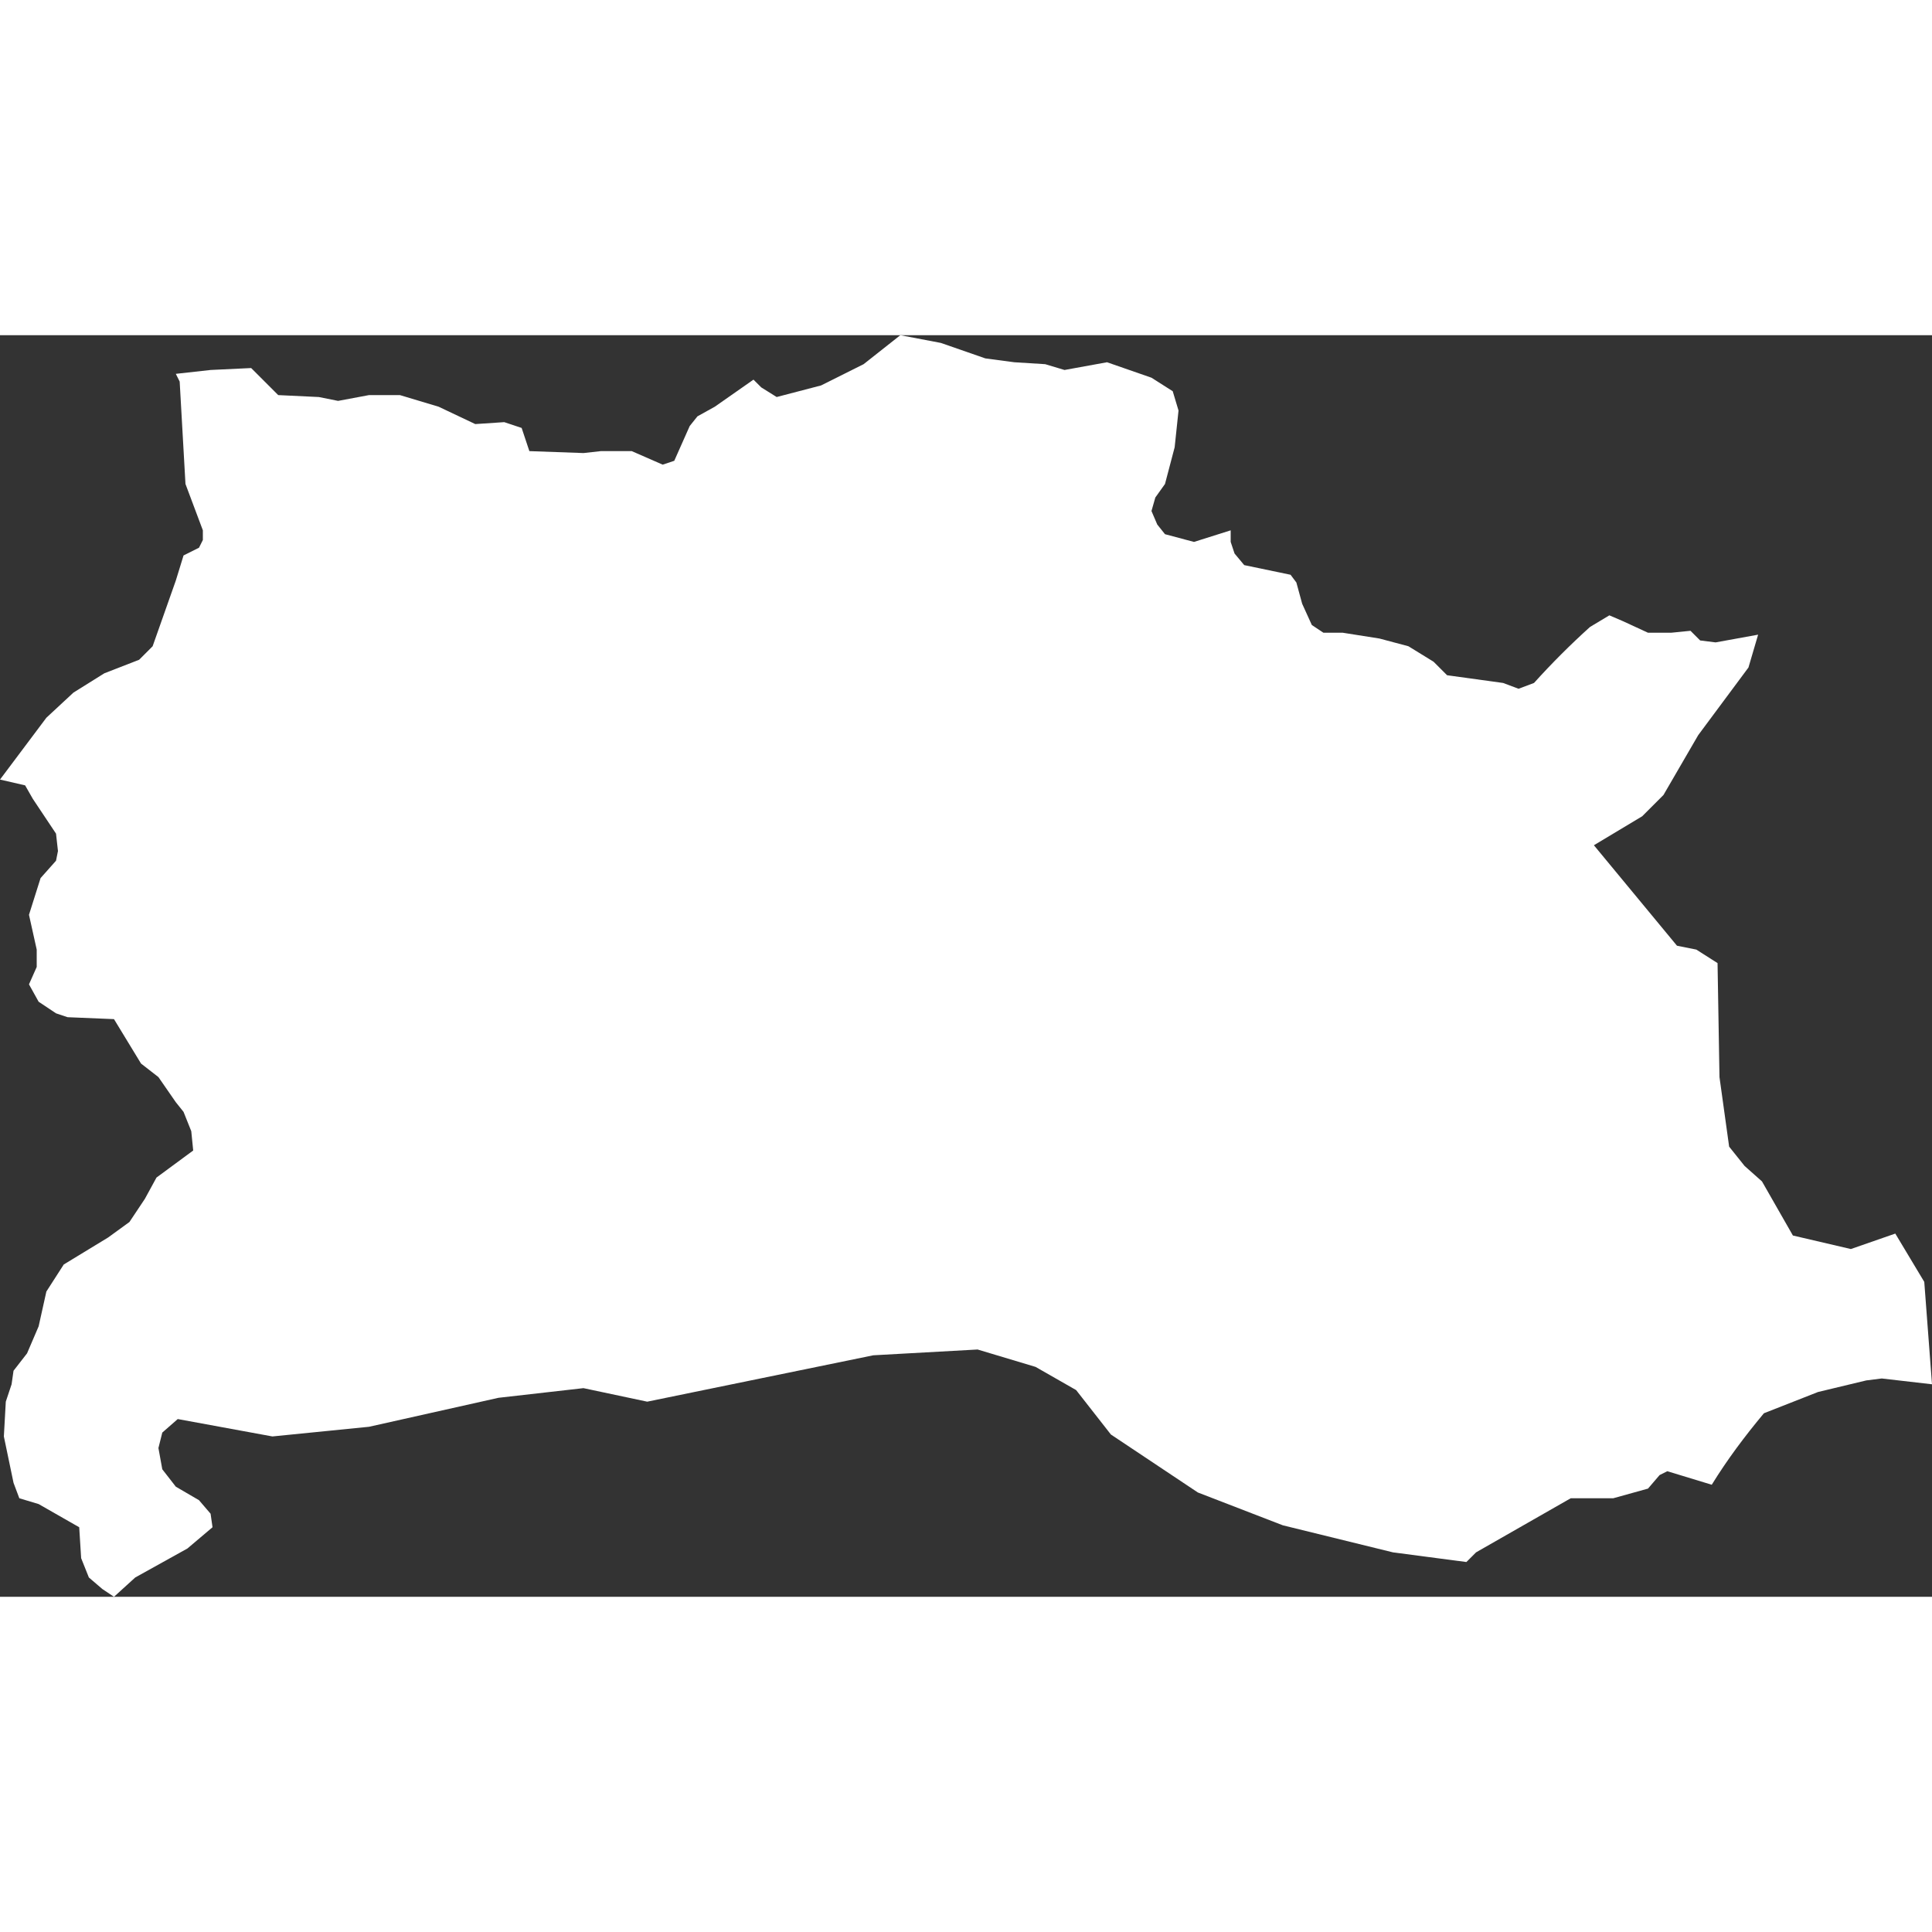 <!-- Generated by DesignBold -->
<svg xmlns="http://www.w3.org/2000/svg" id="bg" viewBox="-0 56.576 512 334.336" width="60" height="60"><rect x="-0" y="56.576" width="512" height="334.336" fill="#333333" stroke="none"/><path fill="#FFFFFF"   d="M512 334.592l-2.048-27.136-7.68-12.8-11.776 4.096-15.36-3.584-8.192-14.336-4.608-4.096-4.096-5.12-2.56-18.432-0.512-30.208-5.632-3.584-5.12-1.024-22.016-26.624 12.8-7.68 5.632-5.632 9.216-15.872 13.312-17.92 2.56-8.704-11.264 2.048-4.096-0.512-2.56-2.56-5.12 0.512h-6.144l-6.656-3.072-3.584-1.536-5.12 3.072c-5.12 4.608-10.24 9.728-14.848 14.848l-4.096 1.536-4.096-1.536-14.848-2.048-3.584-3.584-6.656-4.096-7.68-2.048-9.728-1.536h-5.12l-3.072-2.048-2.56-5.632-1.536-5.632-1.536-2.048-12.288-2.56-2.56-3.072-1.024-3.072v-3.072l-9.728 3.072-7.68-2.048-2.048-2.56-1.536-3.584 1.024-3.584 2.56-3.584 2.56-9.728 1.024-9.728-1.536-5.12-5.632-3.584-11.776-4.096-11.264 2.048-5.12-1.536-8.192-0.512-7.68-1.024-11.776-4.096-10.752-2.048-9.728 7.68-11.264 5.632-11.776 3.072-4.096-2.56-2.048-2.048-10.24 7.168-4.608 2.56-2.048 2.56-4.096 9.216-3.072 1.024-8.192-3.584h-8.192l-4.608 0.512-14.336-0.512-2.048-6.144-4.608-1.536-7.68 0.512-9.728-4.608-10.24-3.072h-8.192l-8.192 1.536-5.12-1.024-10.752-0.512-7.168-7.168-10.752 0.512-9.216 1.024 1.024 2.048 1.536 27.136 4.608 12.288v2.56l-1.024 2.048-4.096 2.048-2.048 6.656-6.144 17.408-3.584 3.584-9.216 3.584-8.192 5.12-7.168 6.656-12.288 16.384 6.656 1.536 2.048 3.584 6.144 9.216 0.512 4.608-0.512 2.56-4.096 4.608-3.072 9.728 2.048 9.216v4.608l-2.048 4.608 2.56 4.608 4.608 3.072 3.072 1.024 12.288 0.512 7.168 11.776 4.608 3.584 4.608 6.656 2.048 2.56 2.048 5.12 0.512 5.12-9.728 7.168-3.072 5.632-4.096 6.144-5.632 4.096-11.776 7.168-4.608 7.168-2.048 9.216-3.072 7.168-3.584 4.608-0.512 3.584-1.536 4.608-0.512 9.216 2.56 12.288 1.536 4.096 5.12 1.536 10.752 6.144 0.512 8.192 2.048 5.12 3.584 3.072 3.072 2.048 5.632-5.12 13.824-7.68 6.656-5.632-0.512-3.584-3.072-3.584-6.144-3.584-3.584-4.608-1.024-5.632 1.024-4.096 4.096-3.584 25.088 4.608 25.6-2.56 34.304-7.68 22.528-2.56 16.896 3.584c19.968-4.096 39.936-8.192 59.904-12.288l27.648-1.536 15.36 4.608 10.752 6.144 9.216 11.776 23.040 15.36 22.528 8.704 29.184 7.168 19.456 2.56 2.56-2.56 25.088-14.336h11.264l9.216-2.56 3.072-3.584 2.048-1.024 11.776 3.584c4.096-6.656 8.704-12.8 13.824-18.944l14.336-5.632 12.8-3.072 4.096-0.512 13.312 1.536z" ></path></svg>